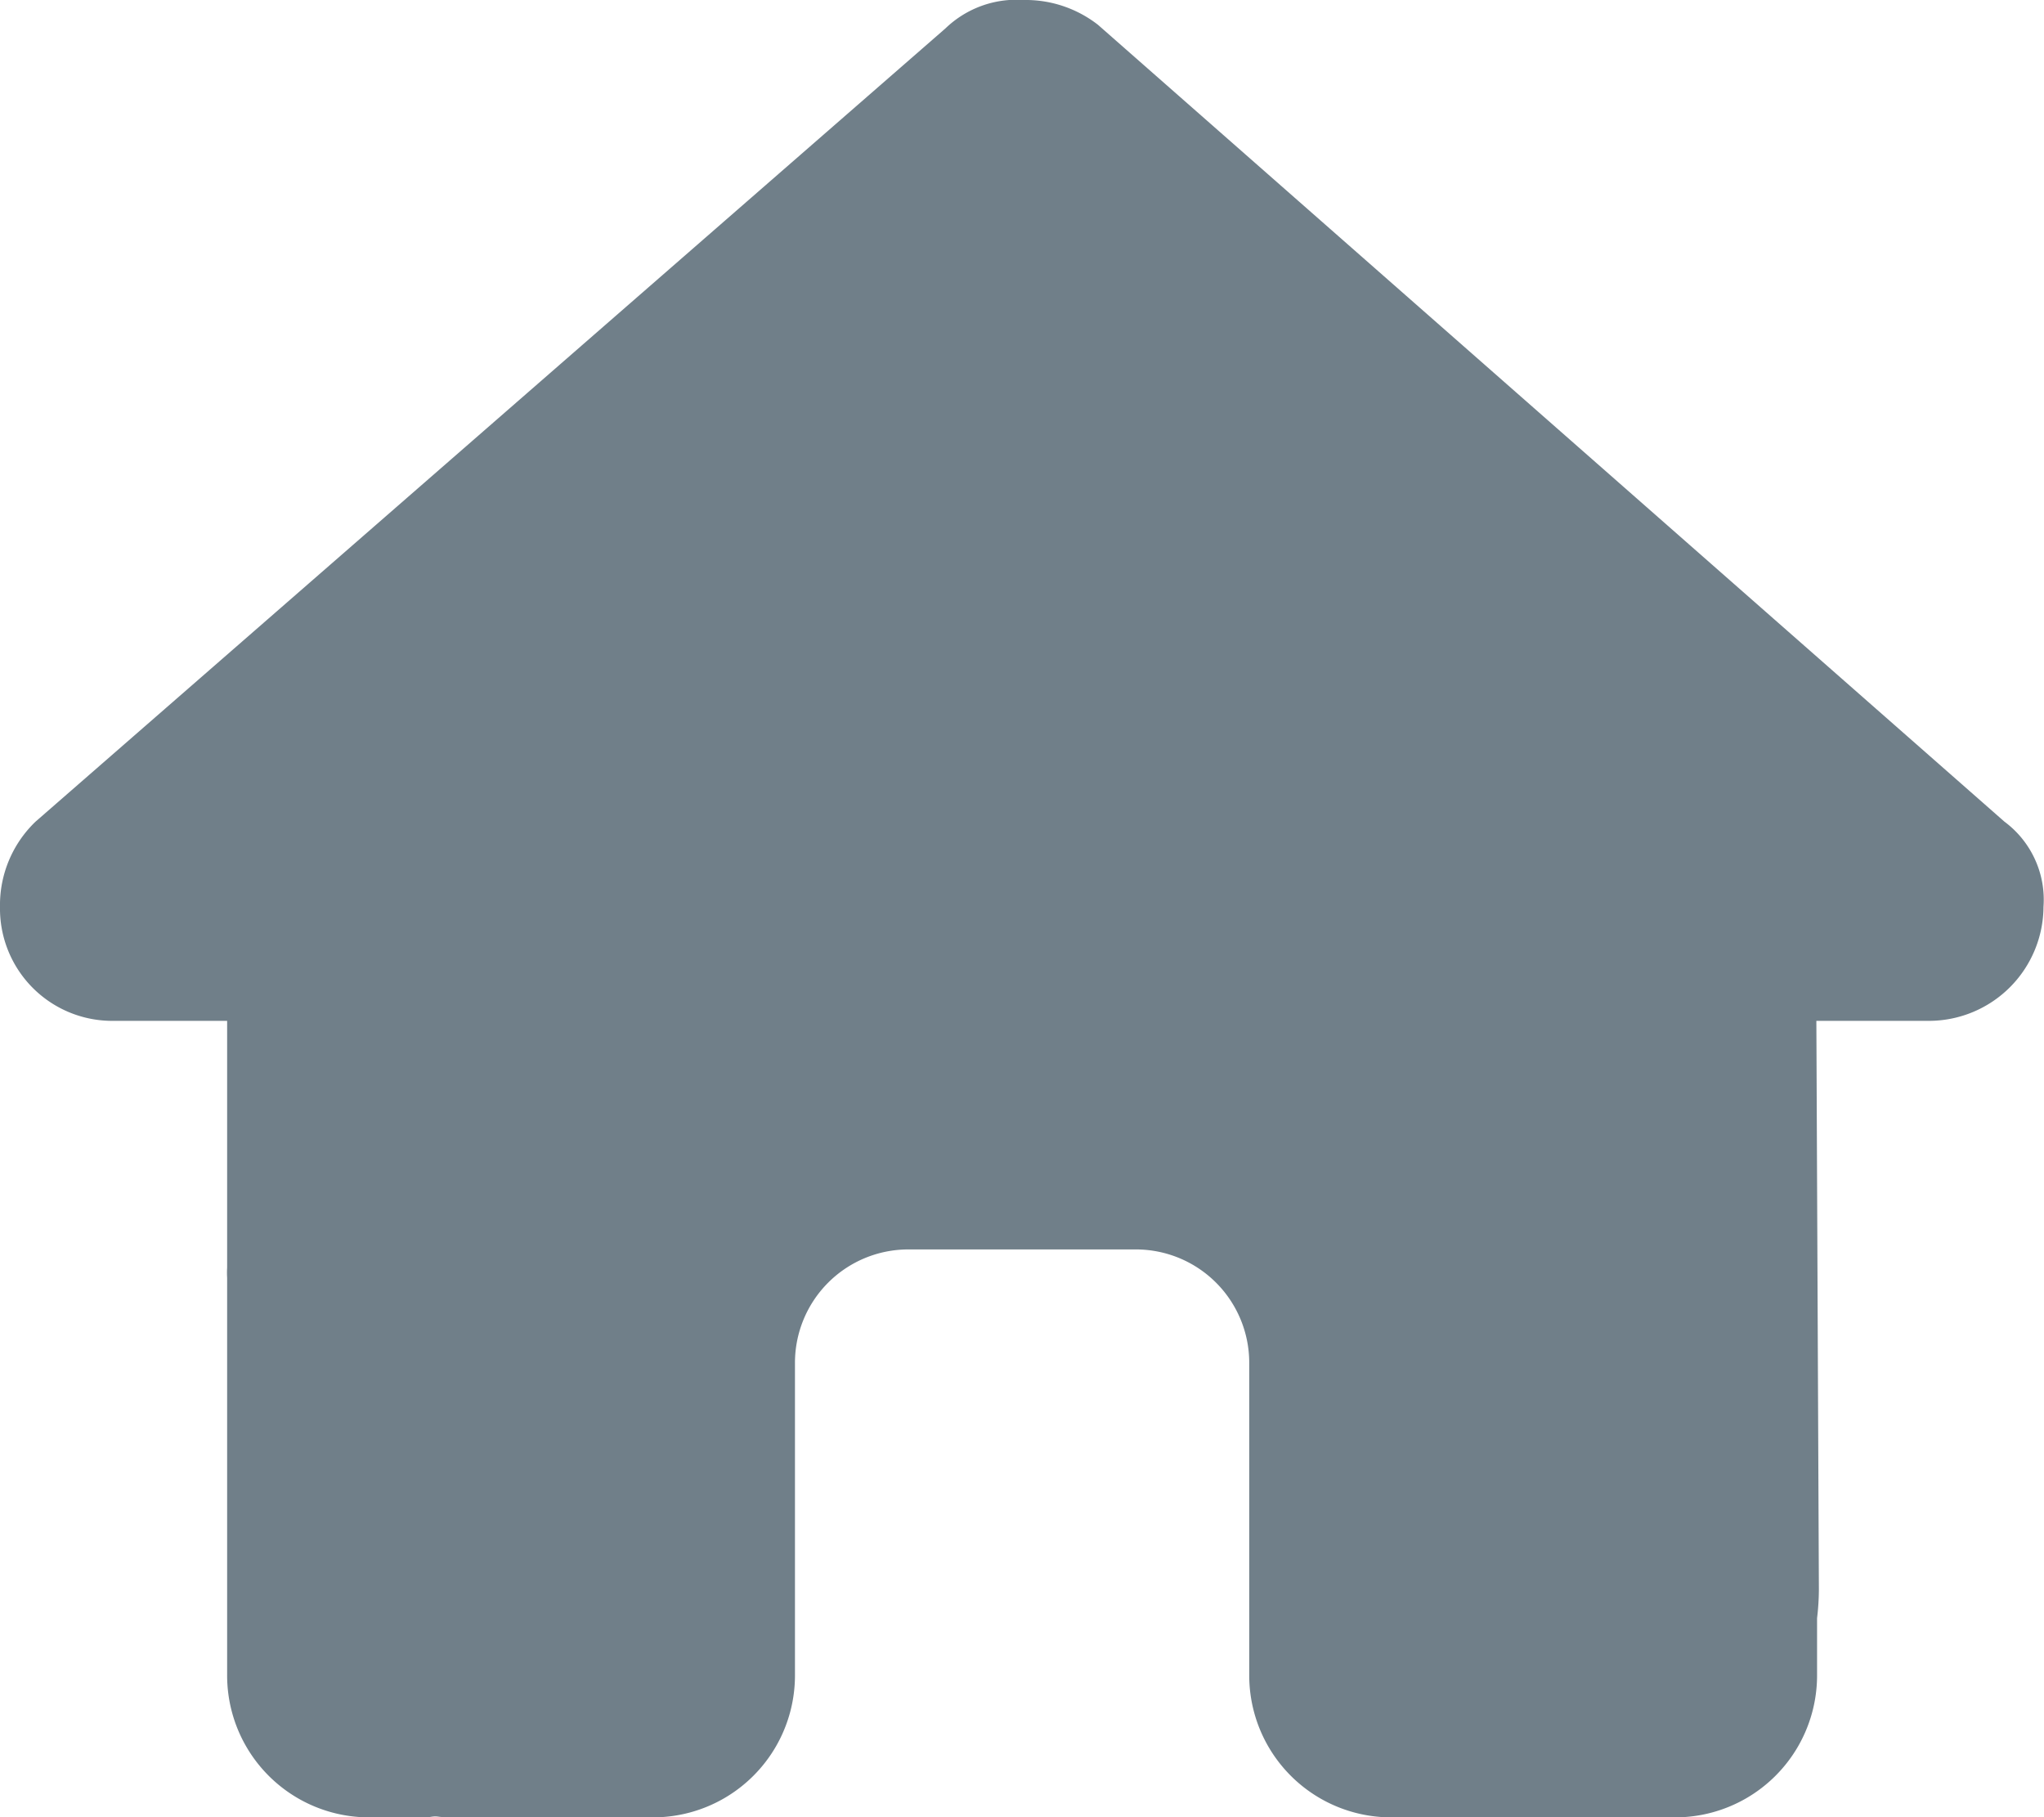 <svg xmlns="http://www.w3.org/2000/svg" xmlns:xlink="http://www.w3.org/1999/xlink" width="20.248" height="18" viewBox="0 0 20.248 18"><defs><clipPath id="a"><rect width="20.248" height="18" fill="#707f89"/></clipPath></defs><g clip-path="url(#a)"><path d="M20.243,8.982a1.136,1.136,0,0,1-1.125,1.129H17.993l.025,5.632a2.475,2.475,0,0,1-.018.284v.566A1.406,1.406,0,0,1,16.594,18h-.563a1.134,1.134,0,0,1-.116,0c-.049,0-.1,0-.147,0H13.781a1.406,1.406,0,0,1-1.406-1.407V13.5a1.123,1.123,0,0,0-1.125-1.125H9A1.123,1.123,0,0,0,7.875,13.5v3.093A1.406,1.406,0,0,1,6.469,18H4.5c-.053,0-.106,0-.159-.007S4.261,18,4.219,18H3.656A1.406,1.406,0,0,1,2.25,16.593V12.656a.82.82,0,0,1,0-.1V10.111H1.125A1.112,1.112,0,0,1,0,8.982a1.144,1.144,0,0,1,.352-.844L9.366.281A1.013,1.013,0,0,1,10.139,0a1.166,1.166,0,0,1,.738.246l8.979,7.892a.963.963,0,0,1,.387.844" fill="#707f89"/></g></svg>